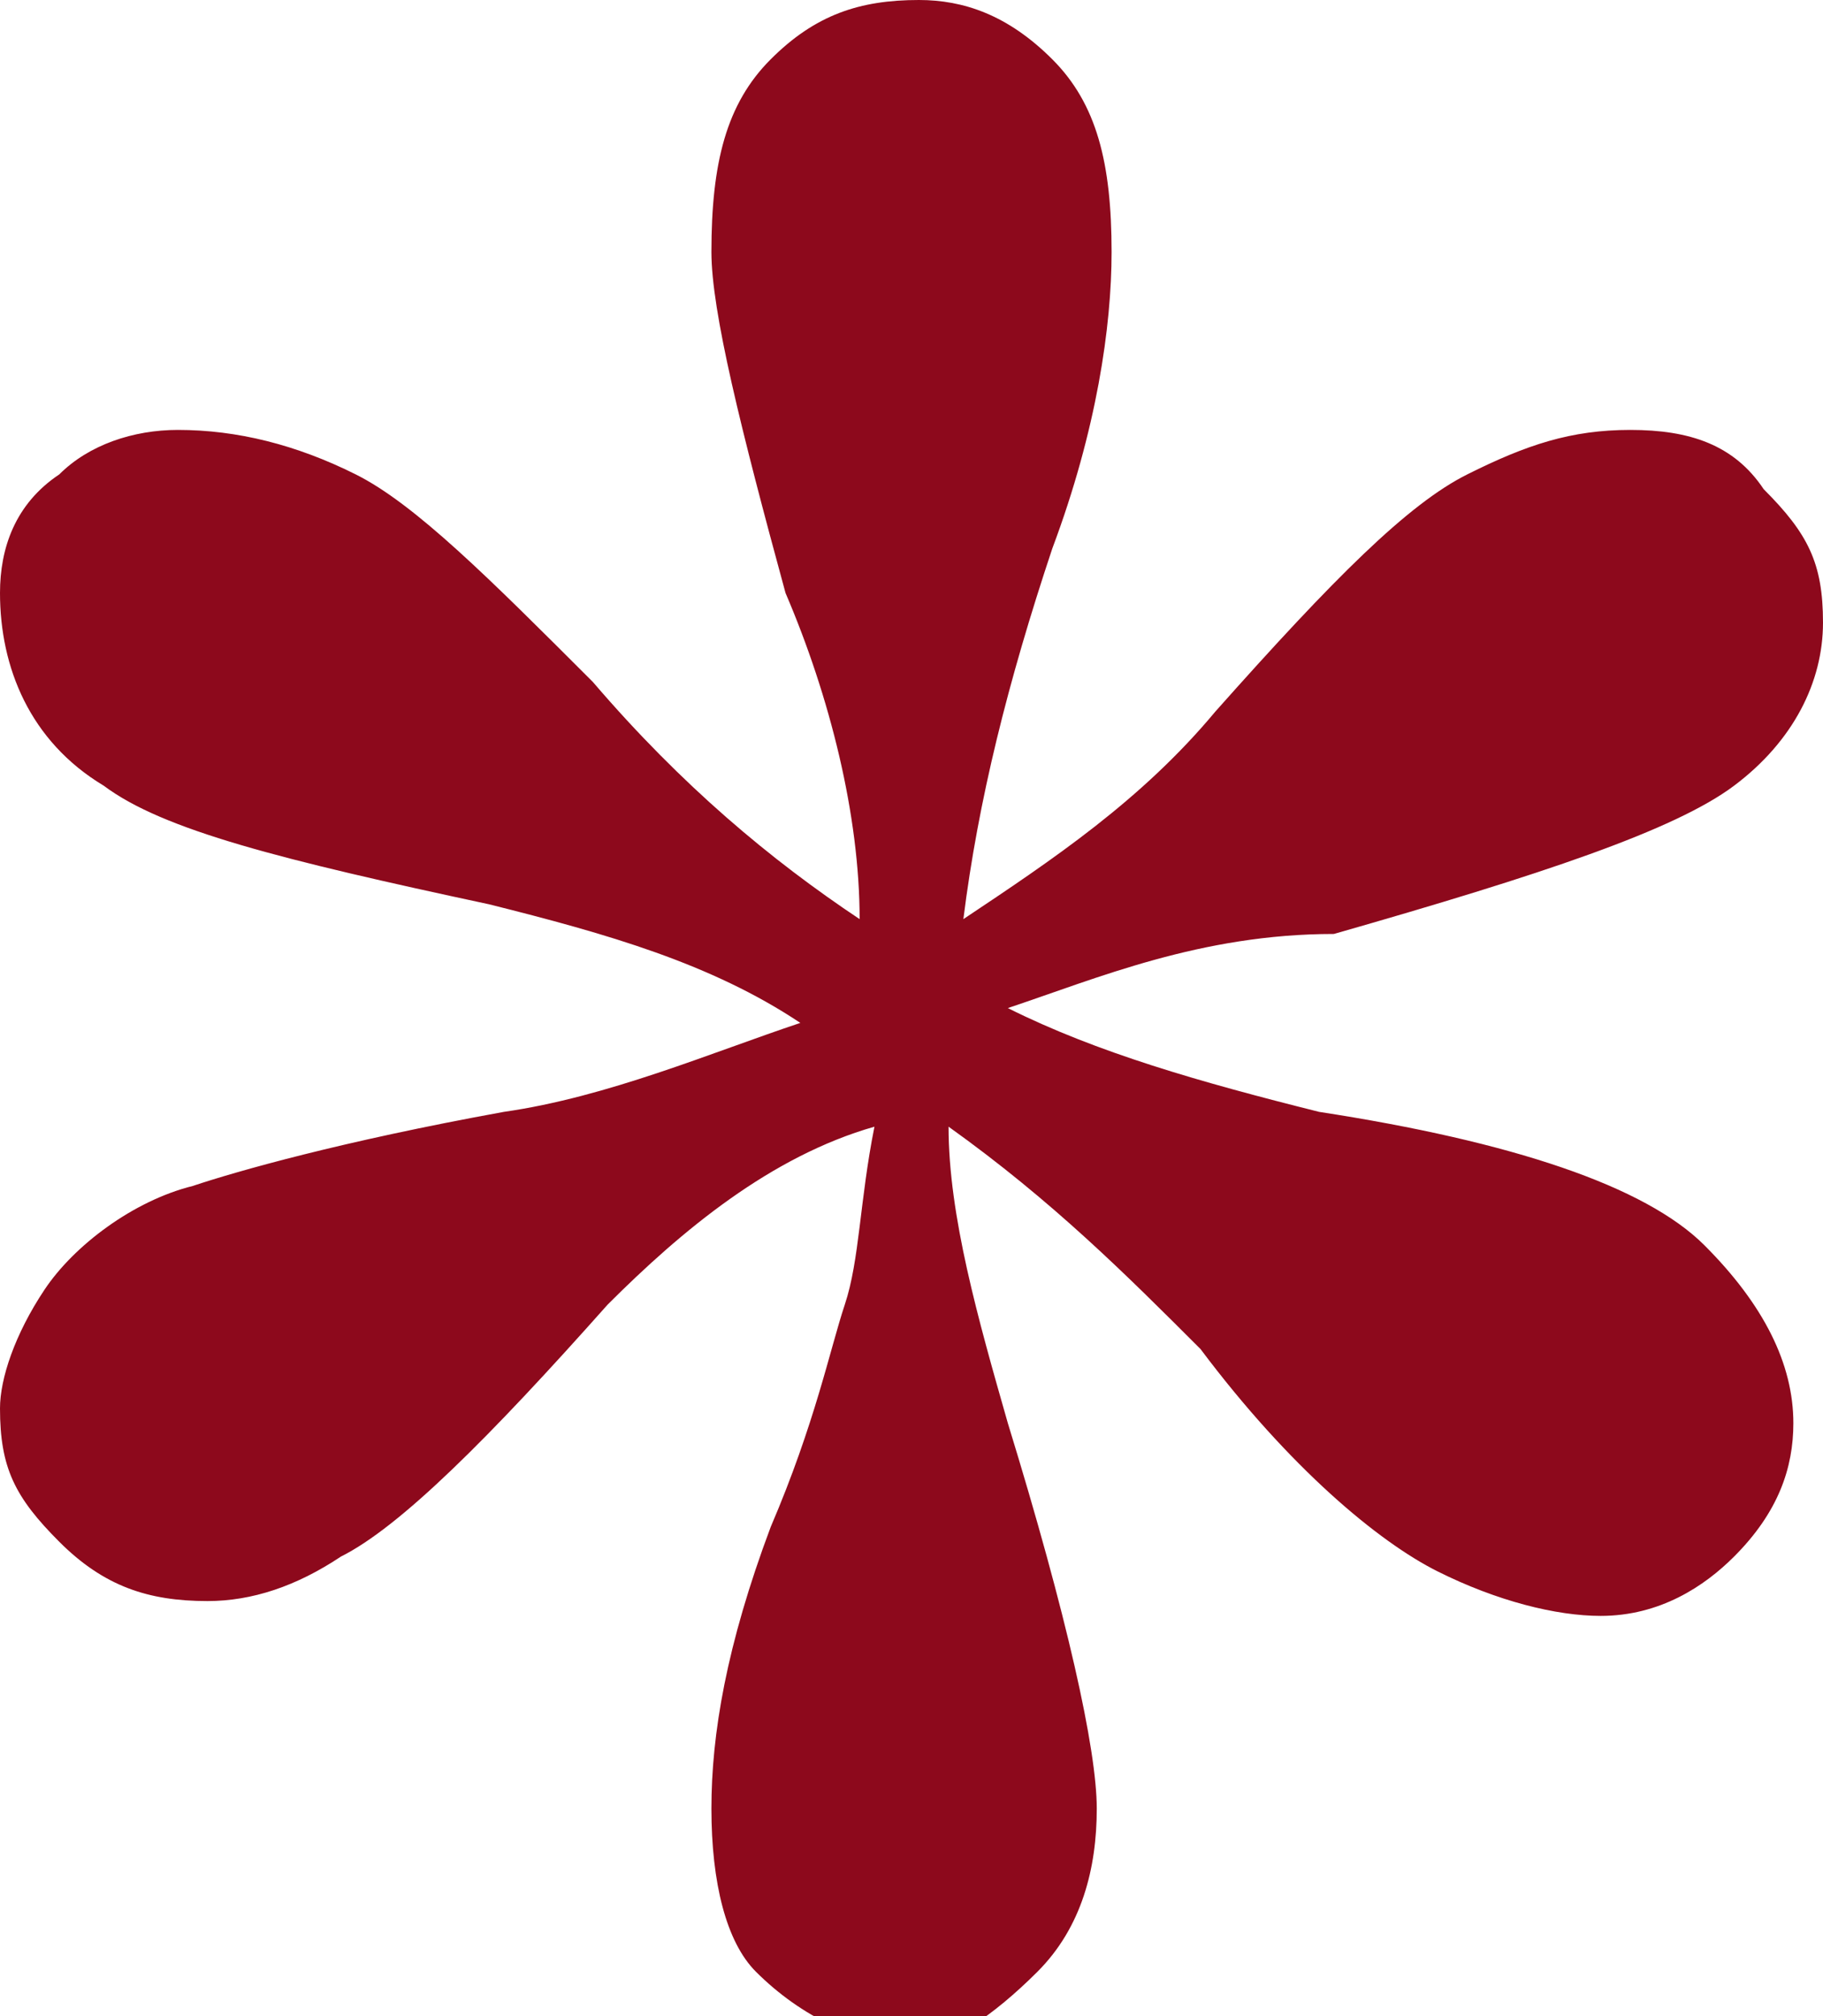 <?xml version="1.0" encoding="utf-8"?>
<!-- Generator: Adobe Illustrator 22.1.0, SVG Export Plug-In . SVG Version: 6.00 Build 0)  -->
<svg version="1.1" id="圖層_1" xmlns="http://www.w3.org/2000/svg" xmlns:xlink="http://www.w3.org/1999/xlink" x="0px" y="0px"
	 width="12.3px" height="13.6px" viewBox="0 0 12.3 13.6" style="enable-background:new 0 0 12.3 13.6;" xml:space="preserve">
<style type="text/css">
	.st0{fill:#8D091C;}
</style>
<path class="st0" d="M5.8,6.2c0-0.7-0.2-1.5-0.5-2.2C5,2.9,4.8,2.1,4.8,1.7c0-0.6,0.1-1,0.4-1.3C5.5,0.1,5.8,0,6.2,0
	c0.3,0,0.6,0.1,0.9,0.4c0.3,0.3,0.4,0.7,0.4,1.3c0,0.5-0.1,1.2-0.4,2C6.8,4.6,6.6,5.4,6.5,6.2c0.6-0.4,1.2-0.8,1.7-1.4
	c0.8-0.9,1.3-1.4,1.7-1.6c0.4-0.2,0.7-0.3,1.1-0.3c0.4,0,0.7,0.1,0.9,0.4c0.3,0.3,0.4,0.5,0.4,0.9c0,0.4-0.2,0.8-0.6,1.1
	c-0.4,0.3-1.3,0.6-2.7,1C8.1,6.3,7.4,6.6,6.8,6.8c0.6,0.3,1.3,0.5,2.1,0.7c1.3,0.2,2.2,0.5,2.6,0.9c0.4,0.4,0.6,0.8,0.6,1.2
	c0,0.3-0.1,0.6-0.4,0.9c-0.2,0.2-0.5,0.4-0.9,0.4c-0.3,0-0.7-0.1-1.1-0.3c-0.4-0.2-1-0.7-1.6-1.5c-0.5-0.5-1-1-1.7-1.5
	c0,0.6,0.2,1.3,0.4,2c0.4,1.3,0.6,2.2,0.6,2.6c0,0.4-0.1,0.8-0.4,1.1c-0.3,0.3-0.6,0.5-0.8,0.5c-0.4,0-0.8-0.2-1.1-0.5
	c-0.2-0.2-0.3-0.6-0.3-1.1c0-0.5,0.1-1.1,0.4-1.9c0.3-0.7,0.4-1.2,0.5-1.5c0.1-0.3,0.1-0.7,0.2-1.2C5.2,7.8,4.6,8.3,4.1,8.8
	c-0.8,0.9-1.4,1.5-1.8,1.7c-0.3,0.2-0.6,0.3-0.9,0.3c-0.4,0-0.7-0.1-1-0.4C0.1,10.1,0,9.9,0,9.5C0,9.3,0.1,9,0.3,8.7
	c0.2-0.3,0.6-0.6,1-0.7c0.3-0.1,1-0.3,2.1-0.5c0.7-0.1,1.4-0.4,2-0.6C4.8,6.5,4.1,6.3,3.3,6.1C1.9,5.8,1.1,5.6,0.7,5.3
	C0.2,5,0,4.5,0,4c0-0.3,0.1-0.6,0.4-0.8C0.6,3,0.9,2.9,1.2,2.9C1.6,2.9,2,3,2.4,3.2C2.8,3.4,3.3,3.9,4,4.6C4.6,5.3,5.2,5.8,5.8,6.2z
	"/>
</svg>

